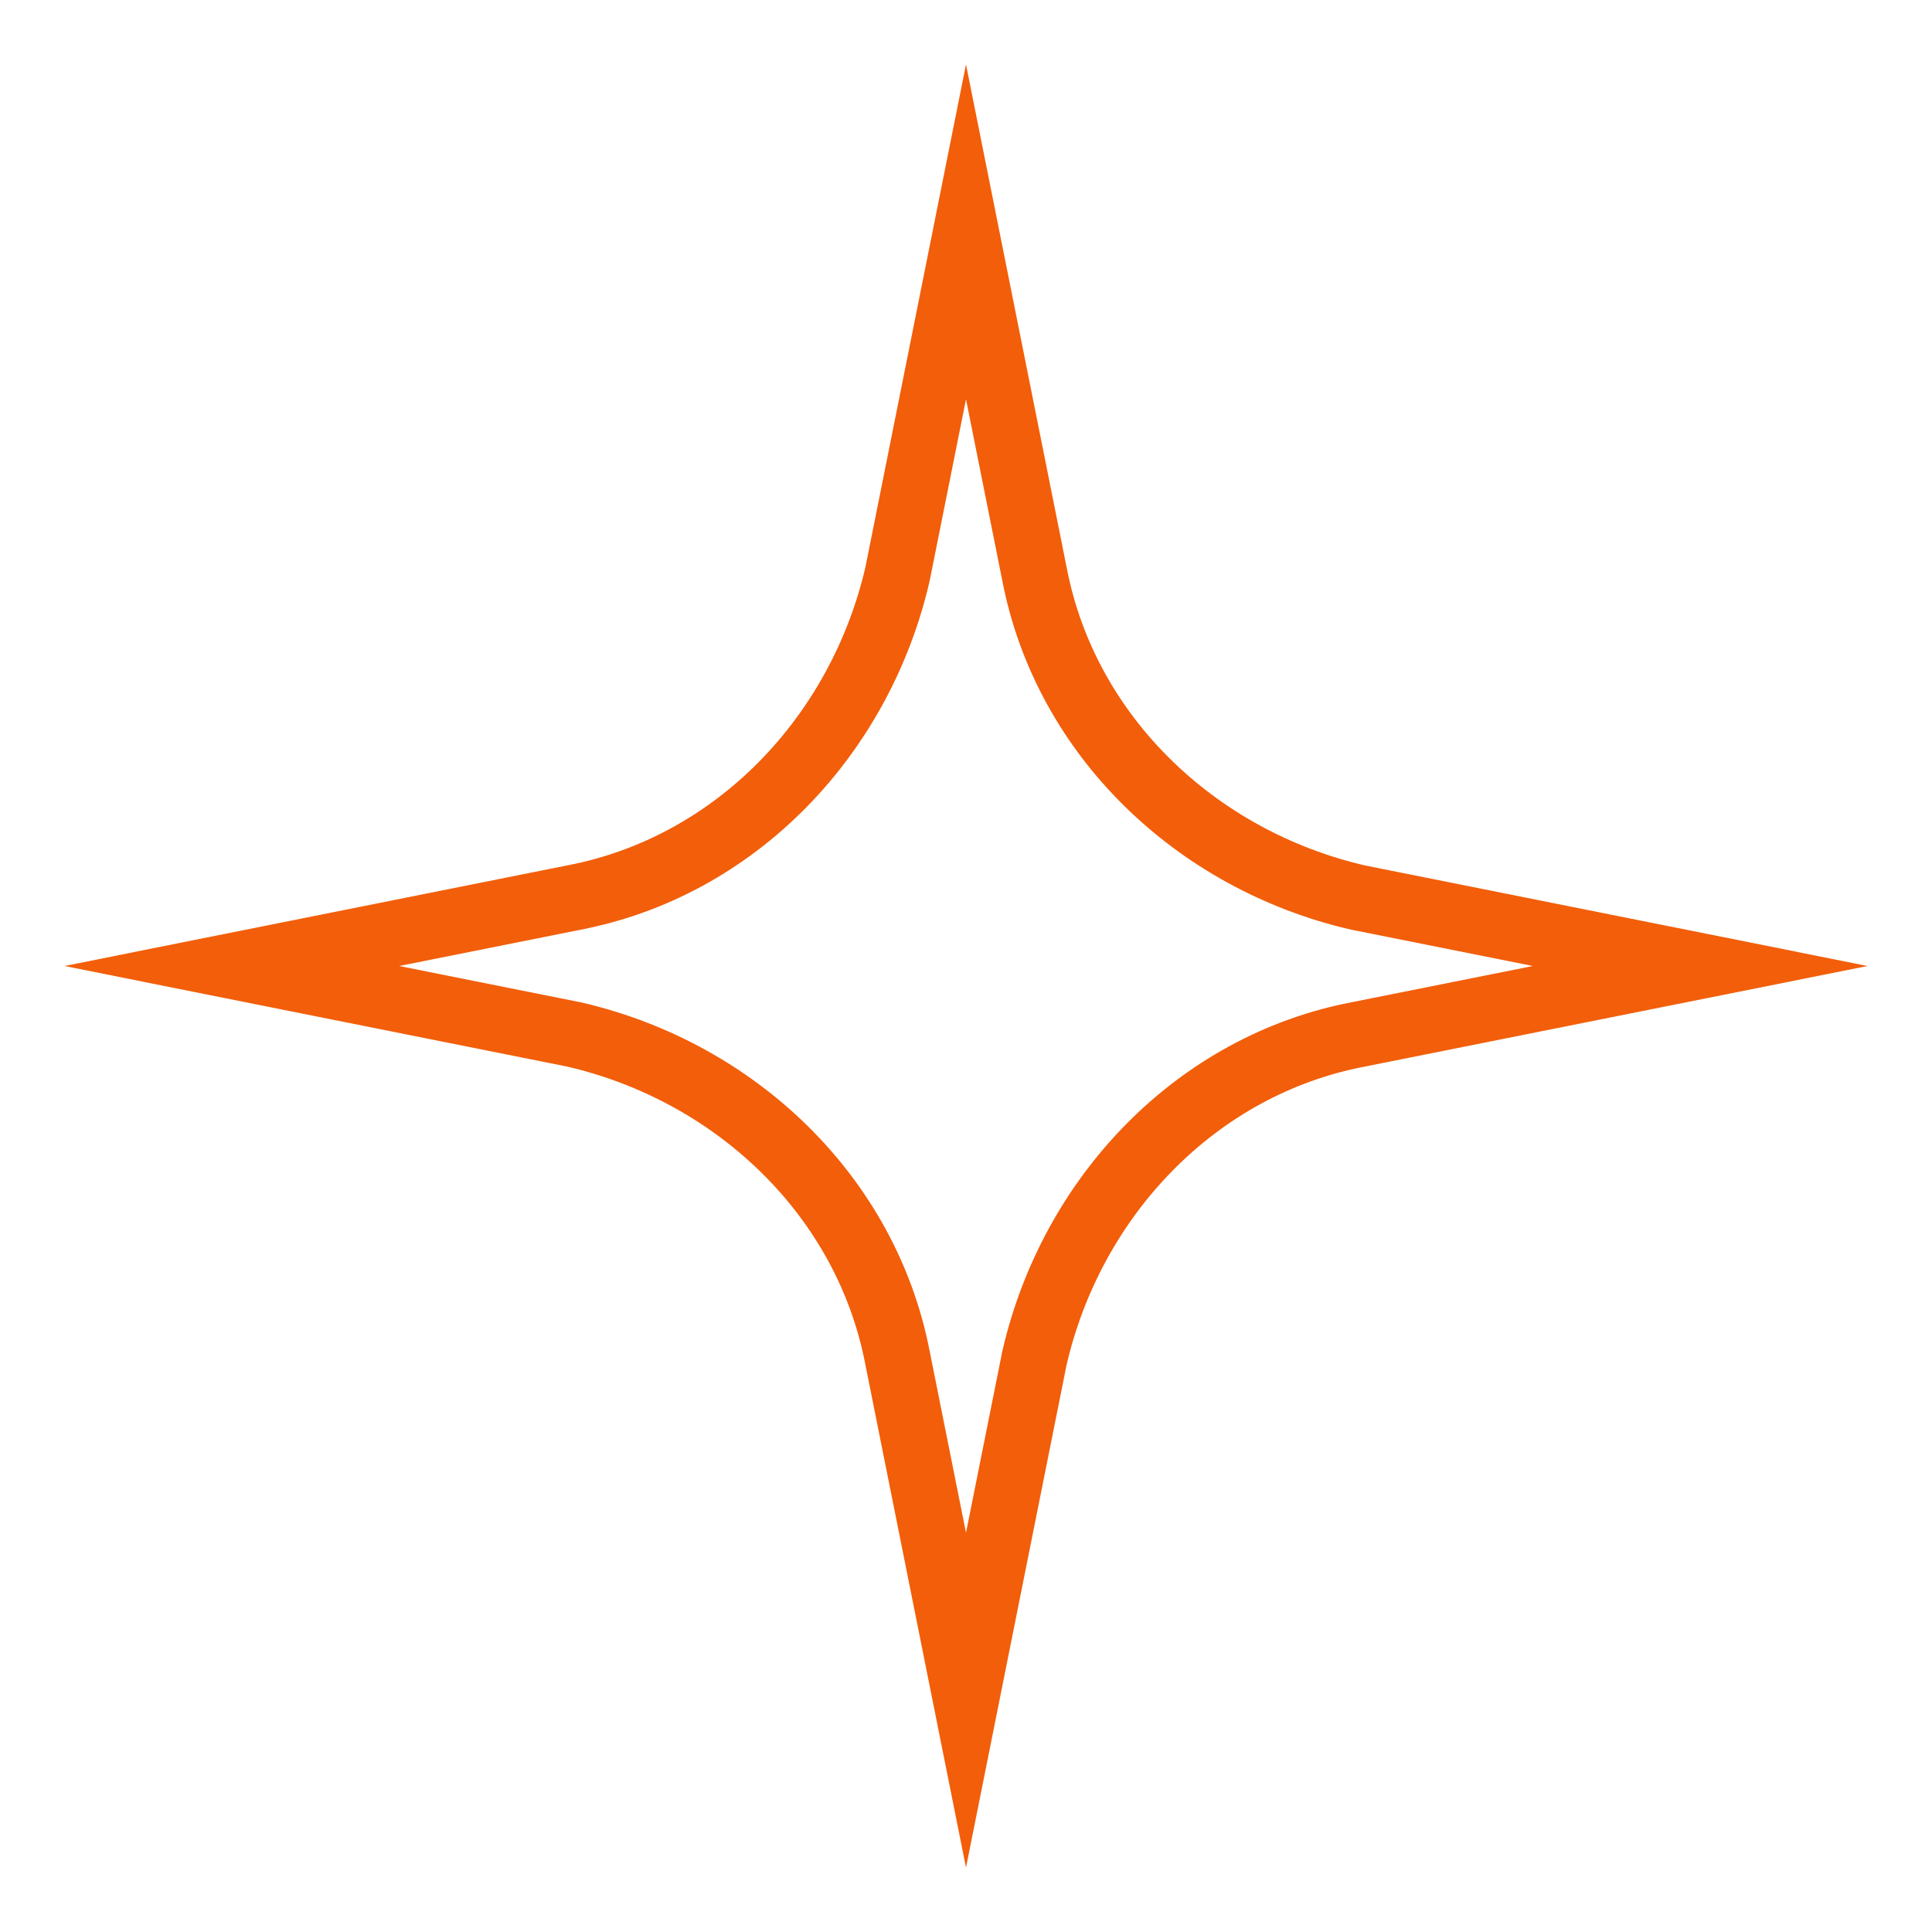 <svg xmlns="http://www.w3.org/2000/svg" width="25" height="25" fill="none" xmlns:v="https://vecta.io/nano"><path d="M12.5 3l.886 4.428c.402 2.093 2.093 3.703 4.186 4.186L22 12.5l-4.428.886c-2.093.402-3.703 2.093-4.186 4.186L12.5 22l-.886-4.428c-.402-2.093-2.093-3.703-4.186-4.186L3 12.5l4.428-.886c2.093-.402 3.703-2.093 4.186-4.186L12.5 3z" stroke="#f25e0a" stroke-width=".85" stroke-miterlimit="10"/></svg>